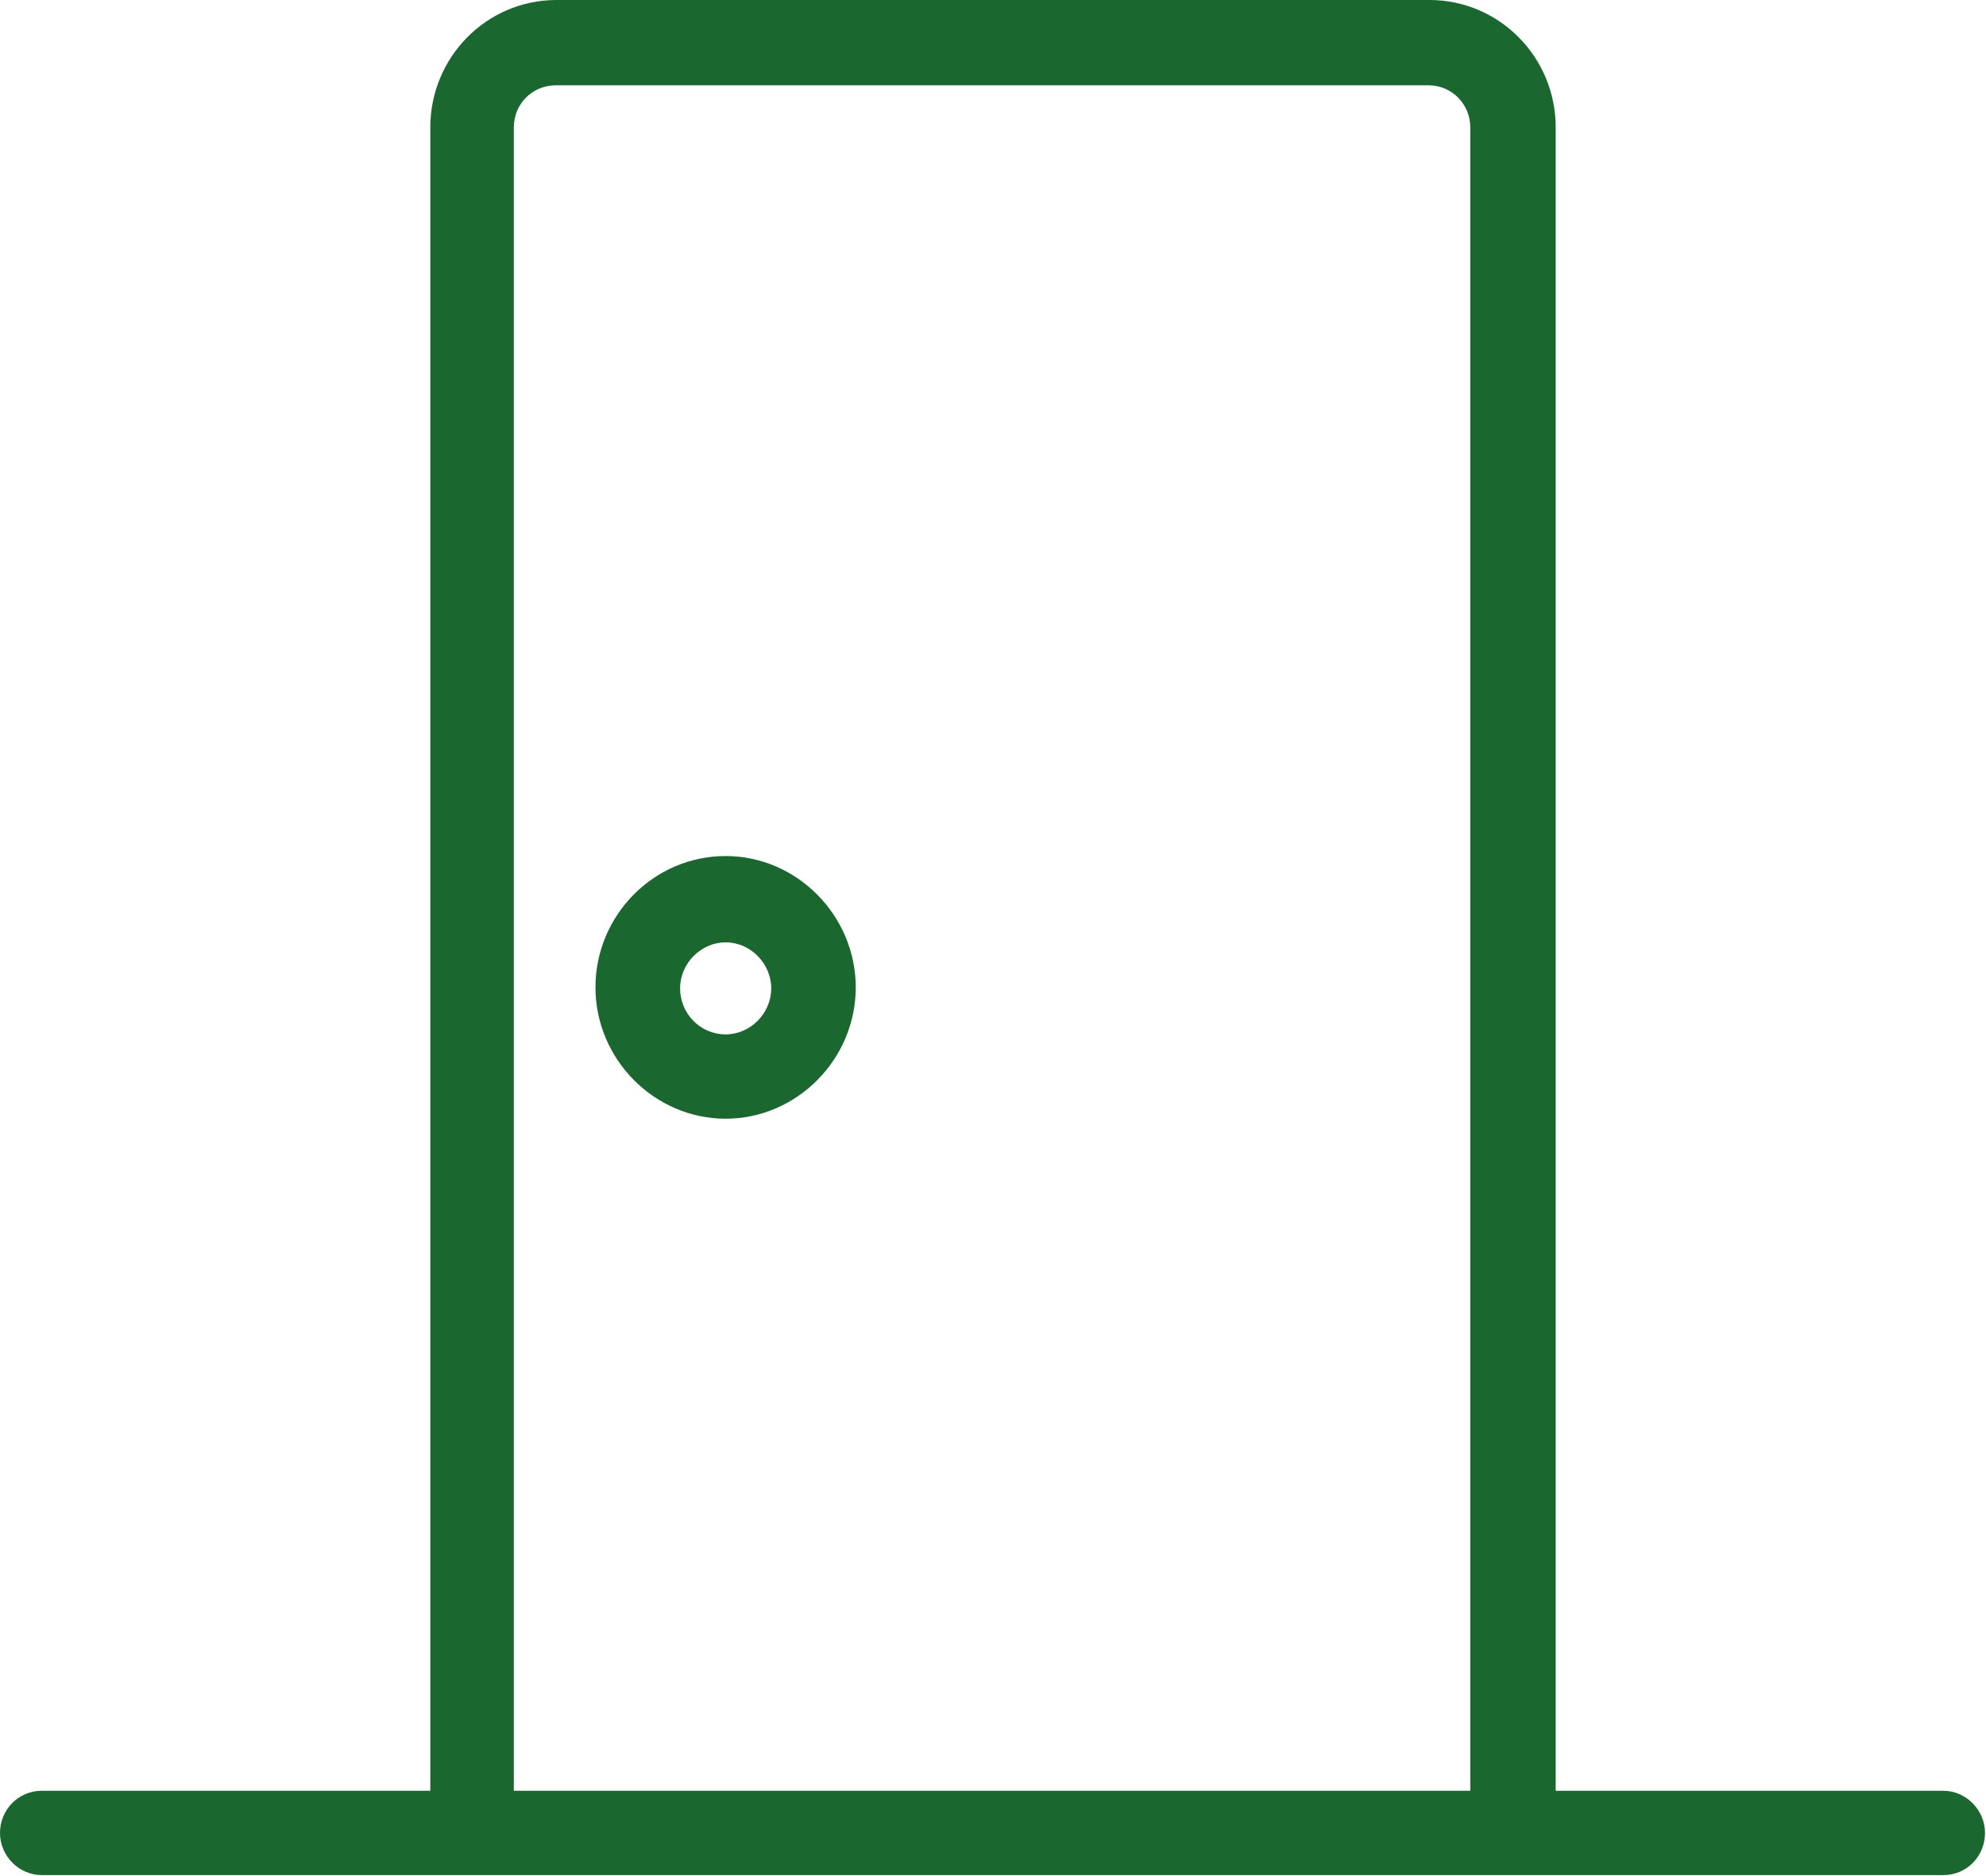 <?xml version="1.0" encoding="UTF-8"?>
<svg xmlns="http://www.w3.org/2000/svg" width="18" height="17" viewBox="0 0 18 17" fill="none">
  <g clip-path="url(#clip0_6630_2367)">
    <path d="M17.613 16.227H14.1V1.155C14.1 0.513 13.584 0 12.956 0H5.044C4.407 0 3.9 0.521 3.9 1.155V16.227H0.379C0.164 16.227 0 16.401 0 16.609C0 16.818 0.172 16.991 0.379 16.991H17.613C17.828 16.991 17.991 16.818 17.991 16.609C17.991 16.401 17.819 16.227 17.613 16.227ZM13.343 16.227H4.657V1.155C4.657 0.938 4.829 0.773 5.036 0.773H12.947C13.162 0.773 13.326 0.947 13.326 1.155V16.227H13.343Z" fill="#1A682F"></path>
    <path d="M6.577 7.757C5.923 7.757 5.397 8.296 5.397 8.947C5.397 9.599 5.931 10.137 6.577 10.137C7.222 10.137 7.756 9.599 7.756 8.947C7.756 8.296 7.222 7.757 6.577 7.757ZM6.577 9.373C6.344 9.373 6.164 9.182 6.164 8.956C6.164 8.73 6.353 8.539 6.577 8.539C6.801 8.539 6.99 8.73 6.99 8.956C6.99 9.182 6.801 9.373 6.577 9.373Z" fill="#1A682F"></path>
  </g>
  <defs>
    <clipPath id="clip0_6630_2367">
      <rect width="18" height="17" fill="white"></rect>
    </clipPath>
  </defs>
</svg>
